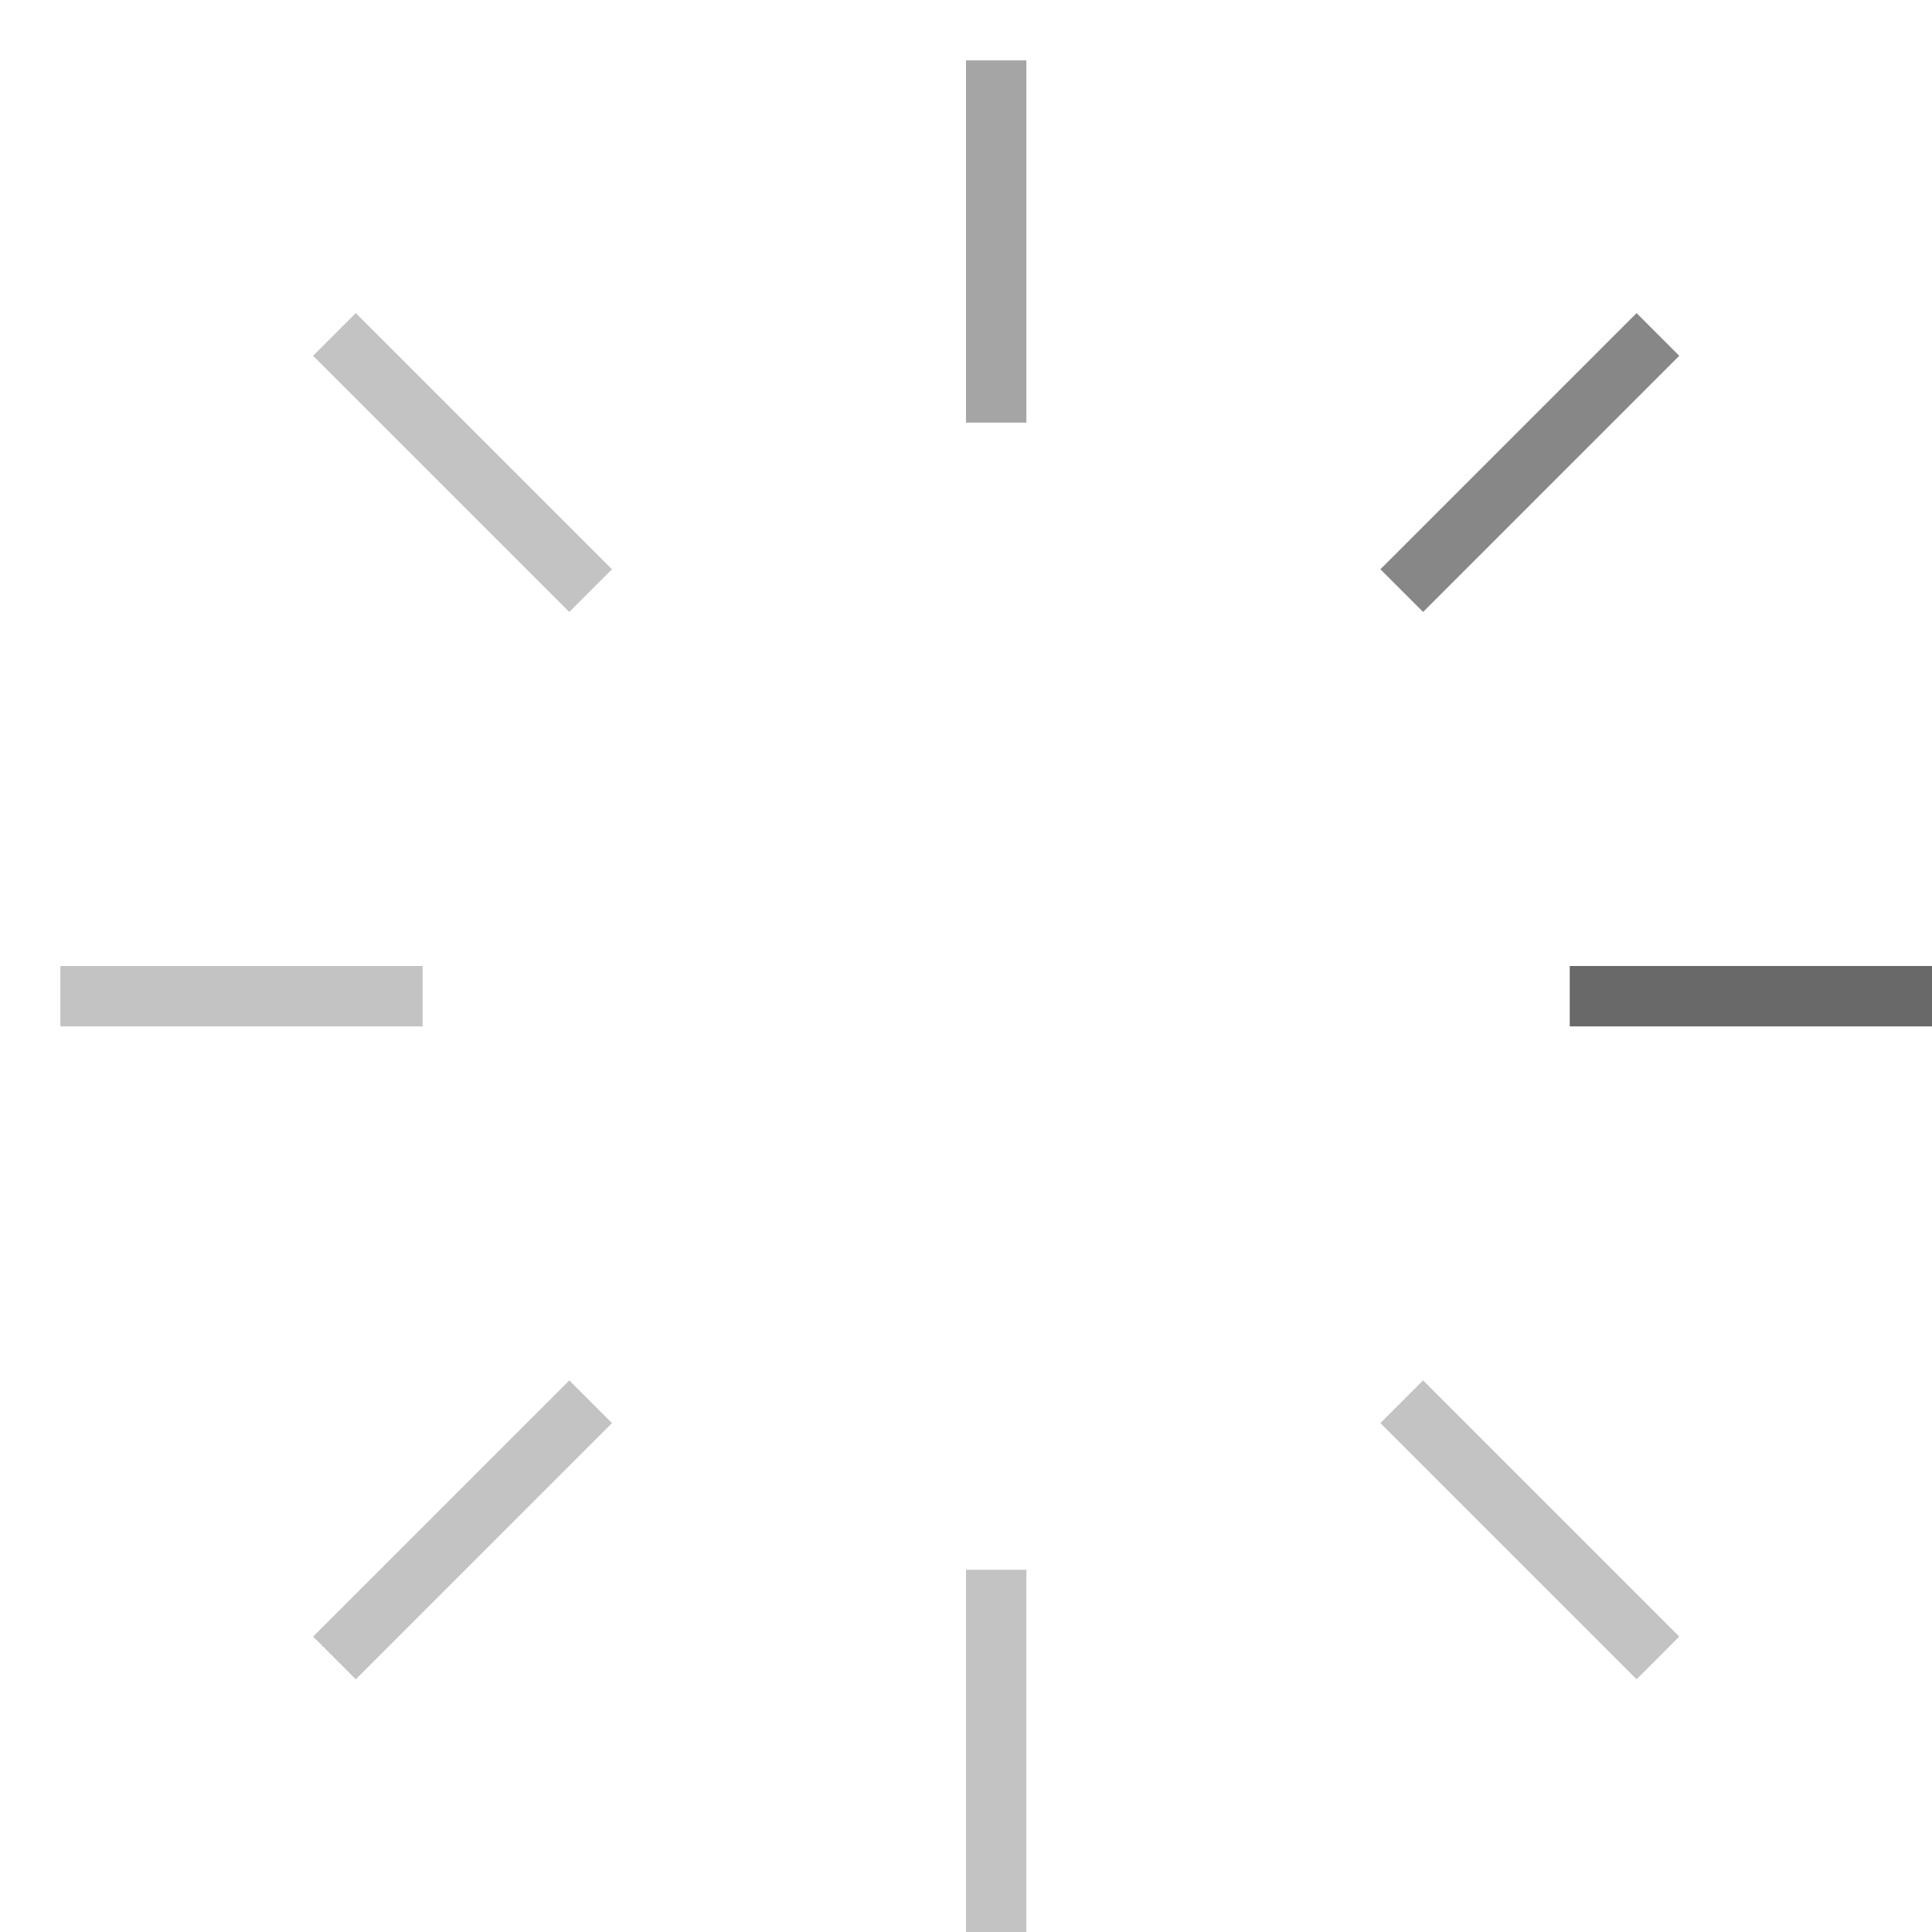 <?xml version="1.0" encoding="UTF-8"?> <svg xmlns="http://www.w3.org/2000/svg" xmlns:xlink="http://www.w3.org/1999/xlink" x="0px" y="0px" viewBox="0 0 32 32"><g stroke-width="1" transform="translate(0.5, 0.5)"><g class="nc-loop-bars-rotate-32-icon-o" stroke-width="1"><line fill="none" stroke="#696969" stroke-linecap="square" stroke-width="1" x1="31" x2="26" y1="16" y2="16" stroke-linejoin="miter"></line><line fill="none" stroke="#696969" stroke-linecap="square" stroke-width="1" x1="26.607" x2="23.071" y1="26.607" y2="23.071" opacity="0.4" stroke-linejoin="miter"></line><line fill="none" stroke="#696969" stroke-linecap="square" stroke-width="1" x1="16" x2="16" y1="31" y2="26" opacity="0.4" stroke-linejoin="miter"></line><line fill="none" stroke="#696969" stroke-linecap="square" stroke-width="1" x1="5.393" x2="8.929" y1="26.607" y2="23.071" opacity="0.4" stroke-linejoin="miter"></line><line fill="none" stroke="#696969" stroke-linecap="square" stroke-width="1" x1="1" x2="6" y1="16" y2="16" opacity="0.4" stroke-linejoin="miter"></line><line fill="none" stroke="#696969" stroke-linecap="square" stroke-width="1" x1="5.393" x2="8.929" y1="5.393" y2="8.929" opacity="0.4" stroke-linejoin="miter"></line><line fill="none" stroke="#696969" stroke-linecap="square" stroke-width="1" x1="16" x2="16" y1="1" y2="6" opacity="0.6" stroke-linejoin="miter"></line><line fill="none" stroke="#696969" stroke-linecap="square" stroke-width="1" x1="26.607" x2="23.071" y1="5.393" y2="8.929" opacity="0.8" stroke-linejoin="miter"></line></g><style stroke-width="1">.nc-loop-bars-rotate-32-icon-o{--animation-duration:0.8s;transform-origin:16px 16px;animation:nc-loop-bars-rotate-anim 0.8s infinite steps(8,jump-start)}@keyframes nc-loop-bars-rotate-anim{0%{transform:rotate(0)}100%{transform:rotate(360deg)}}</style></g></svg> 
